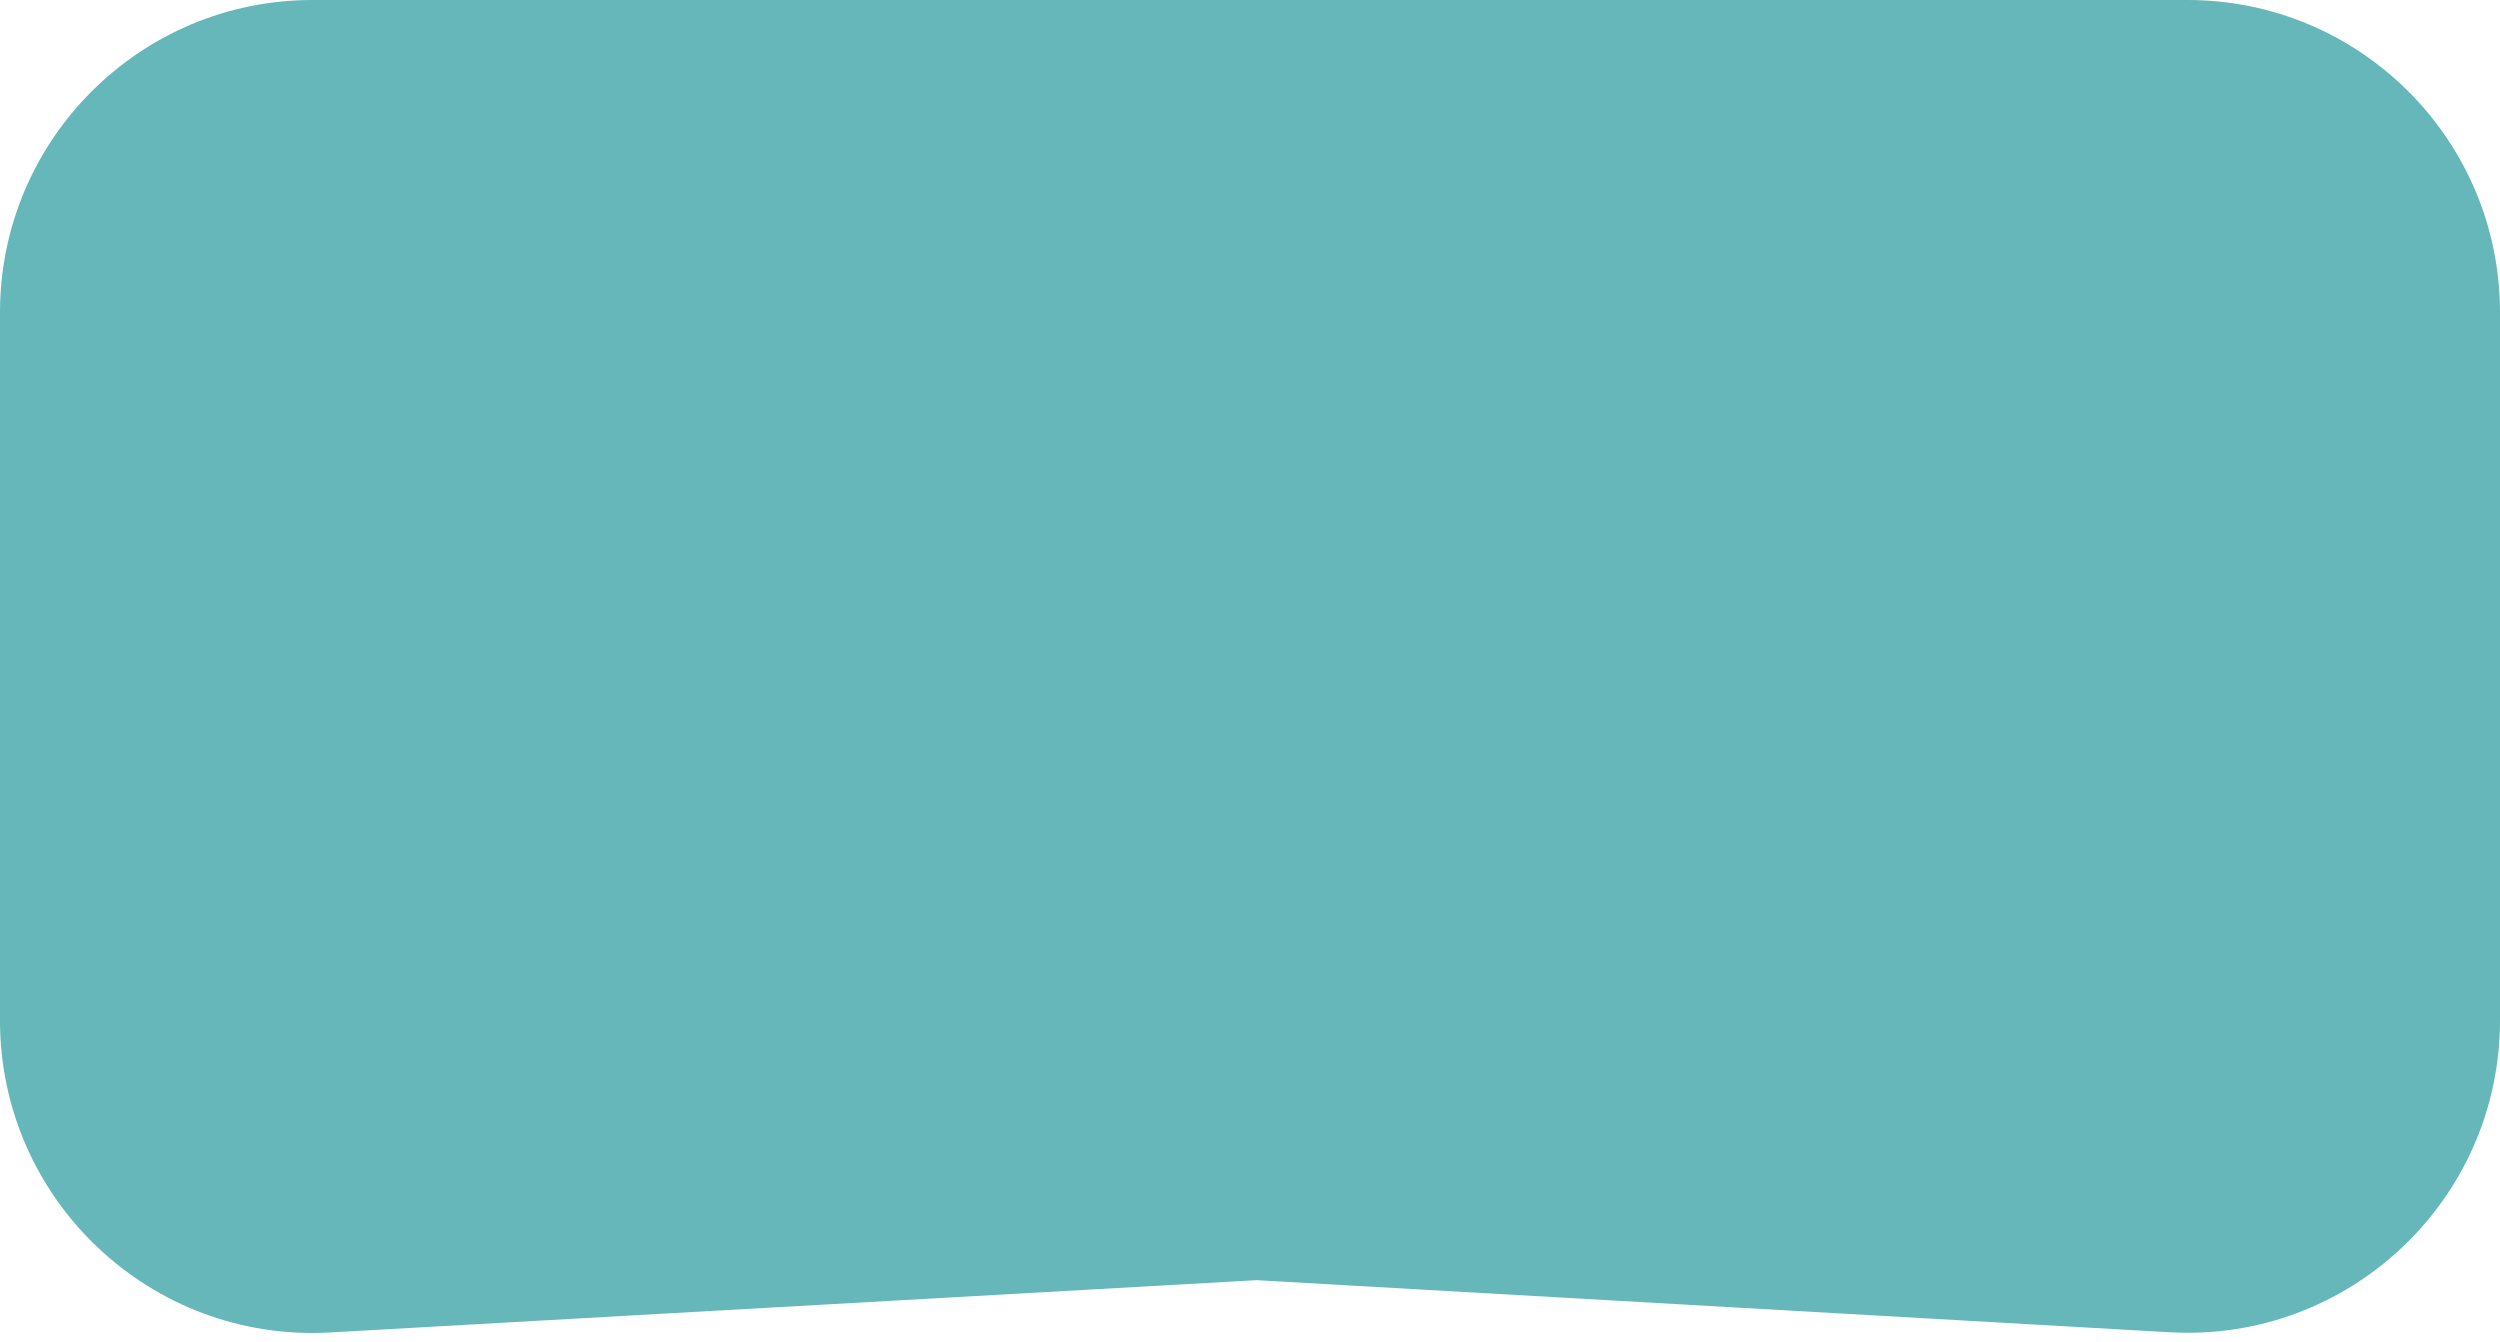<svg xmlns="http://www.w3.org/2000/svg" width="272" height="146" viewBox="0 0 272 146" fill="none">
  <path d="M0 34C0 15.222 15.222 0 34 0H238C256.778 0 272 15.222 272 34V111.005C272 130.544 255.57 146.063 236.063 144.95L136.714 139.281L35.917 144.972C16.417 146.073 0 130.557 0 111.026V34Z" fill="#65B7B9"/>
</svg>